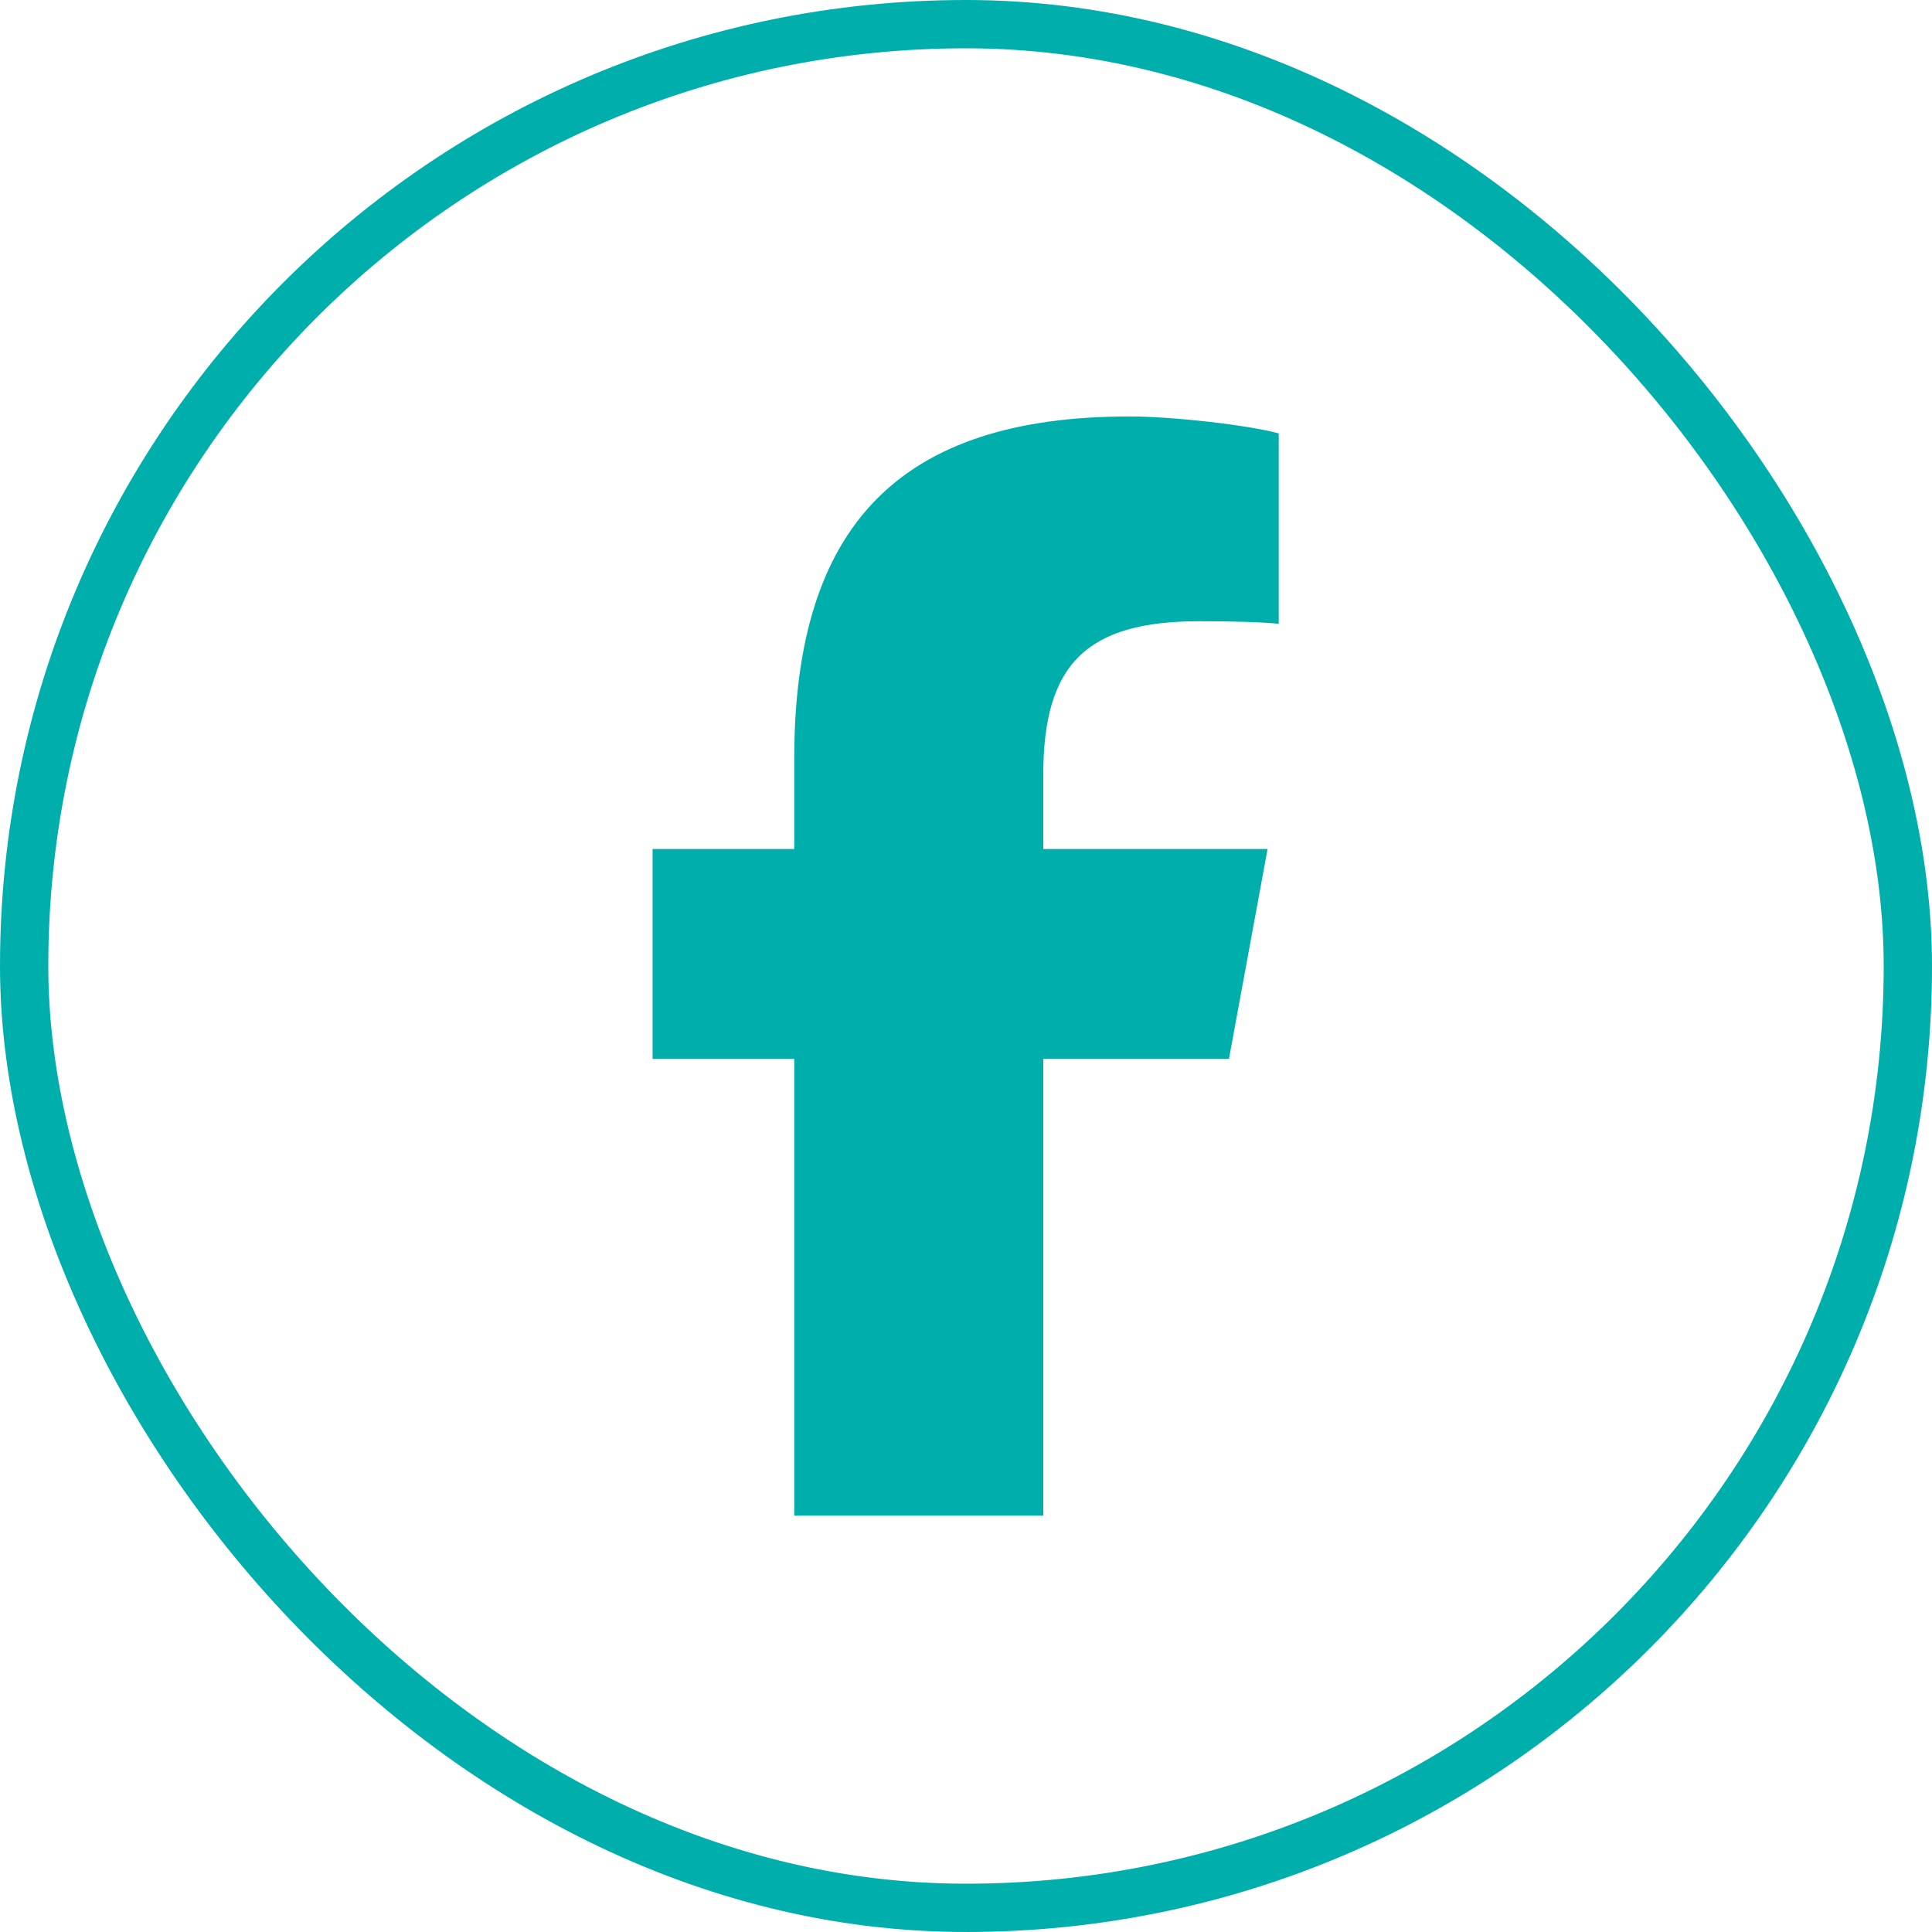 <svg width="40" height="40" viewBox="0 0 40 40" fill='none' xmlns="http://www.w3.org/2000/svg">
<rect x="0.5" y="0.5" width="39" height="39" rx="19.5"/>
<rect x="0.5" y="0.5" width="39" height="39" rx="19.5" stroke="#00AFAB"/>
<path fill-rule="evenodd" clip-rule="evenodd" d="M16.444 31.378V21.924H13.511V17.578H16.444V15.707C16.444 10.867 18.635 8.622 23.386 8.622C24.284 8.622 25.84 8.8 26.475 8.973V12.915C26.137 12.88 25.555 12.862 24.831 12.862C22.502 12.862 21.6 13.742 21.6 16.04V17.578H26.244L25.444 21.924H21.6V31.378H16.444Z" fill="#00AFAB"/>
</svg>
